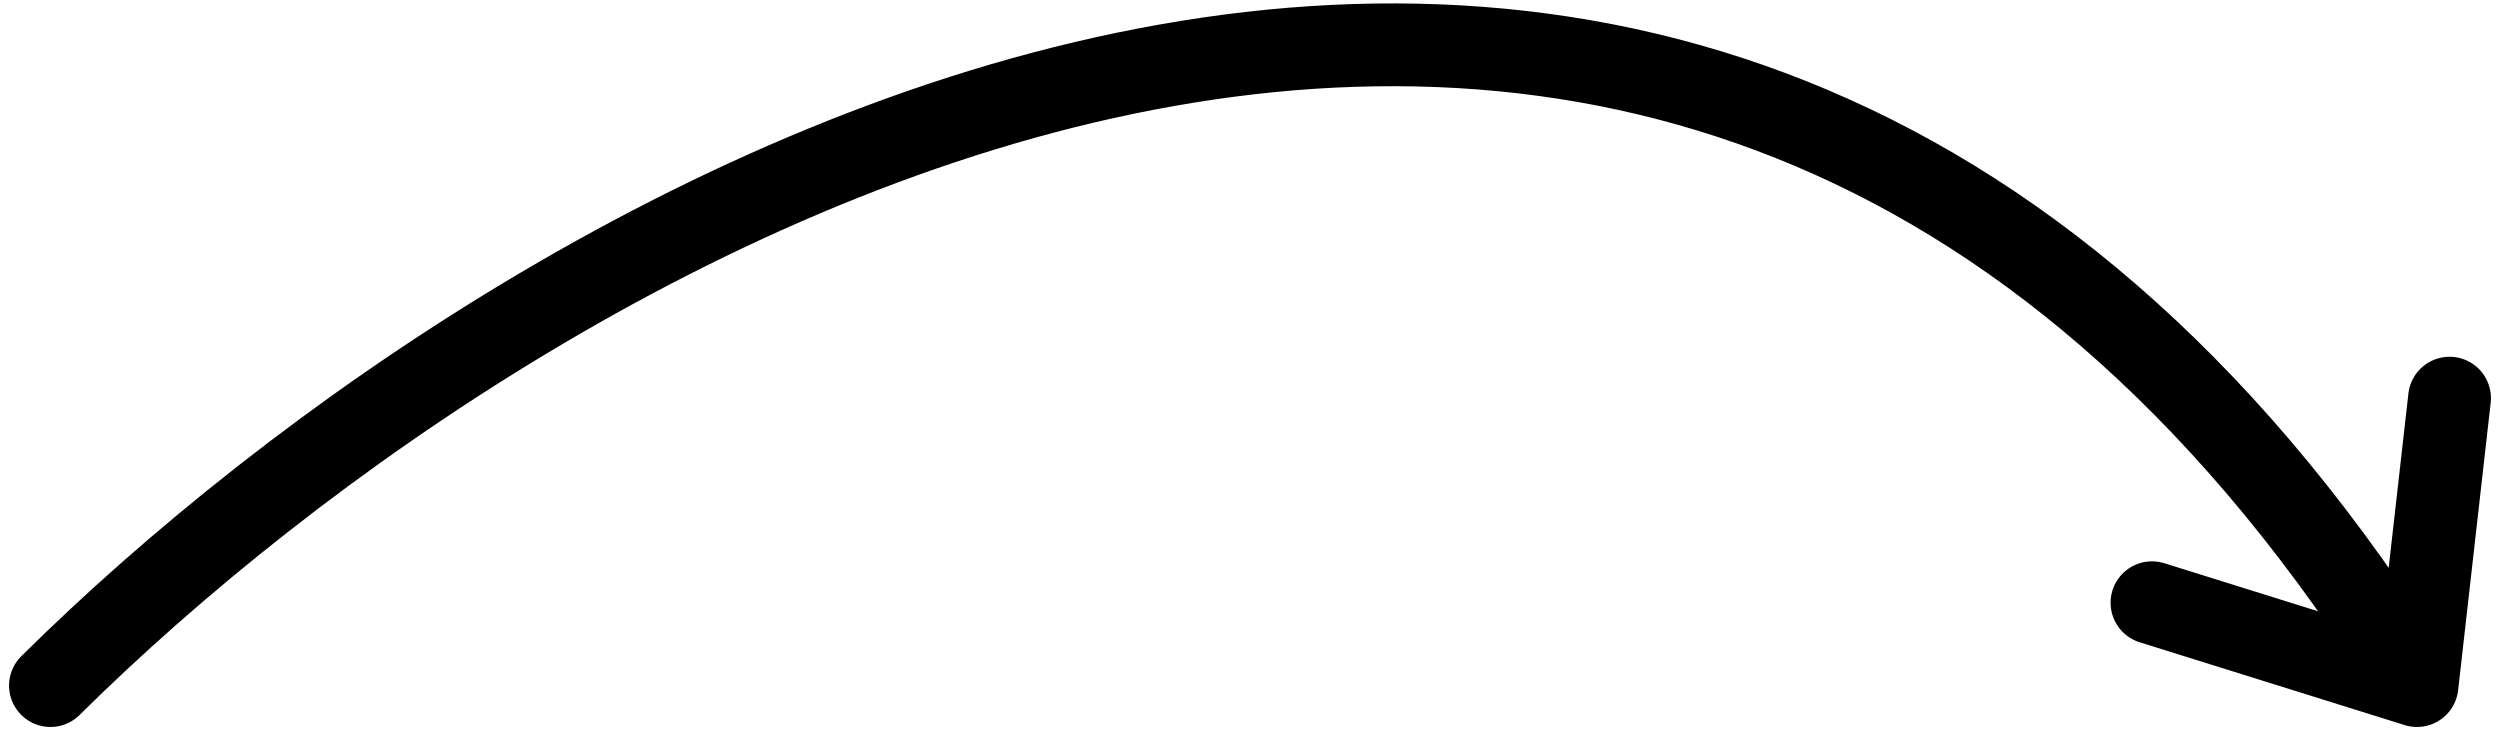 <svg width="138" height="41" viewBox="0 0 138 41" fill="none" xmlns="http://www.w3.org/2000/svg">
<path d="M2.785 37.844C29.733 11.152 93.587 -26.215 133.418 37.844M133.418 37.844L135.215 21.978M133.418 37.844L118.789 33.271" stroke="black" stroke-width="4.57" stroke-linecap="round"/>
</svg>
